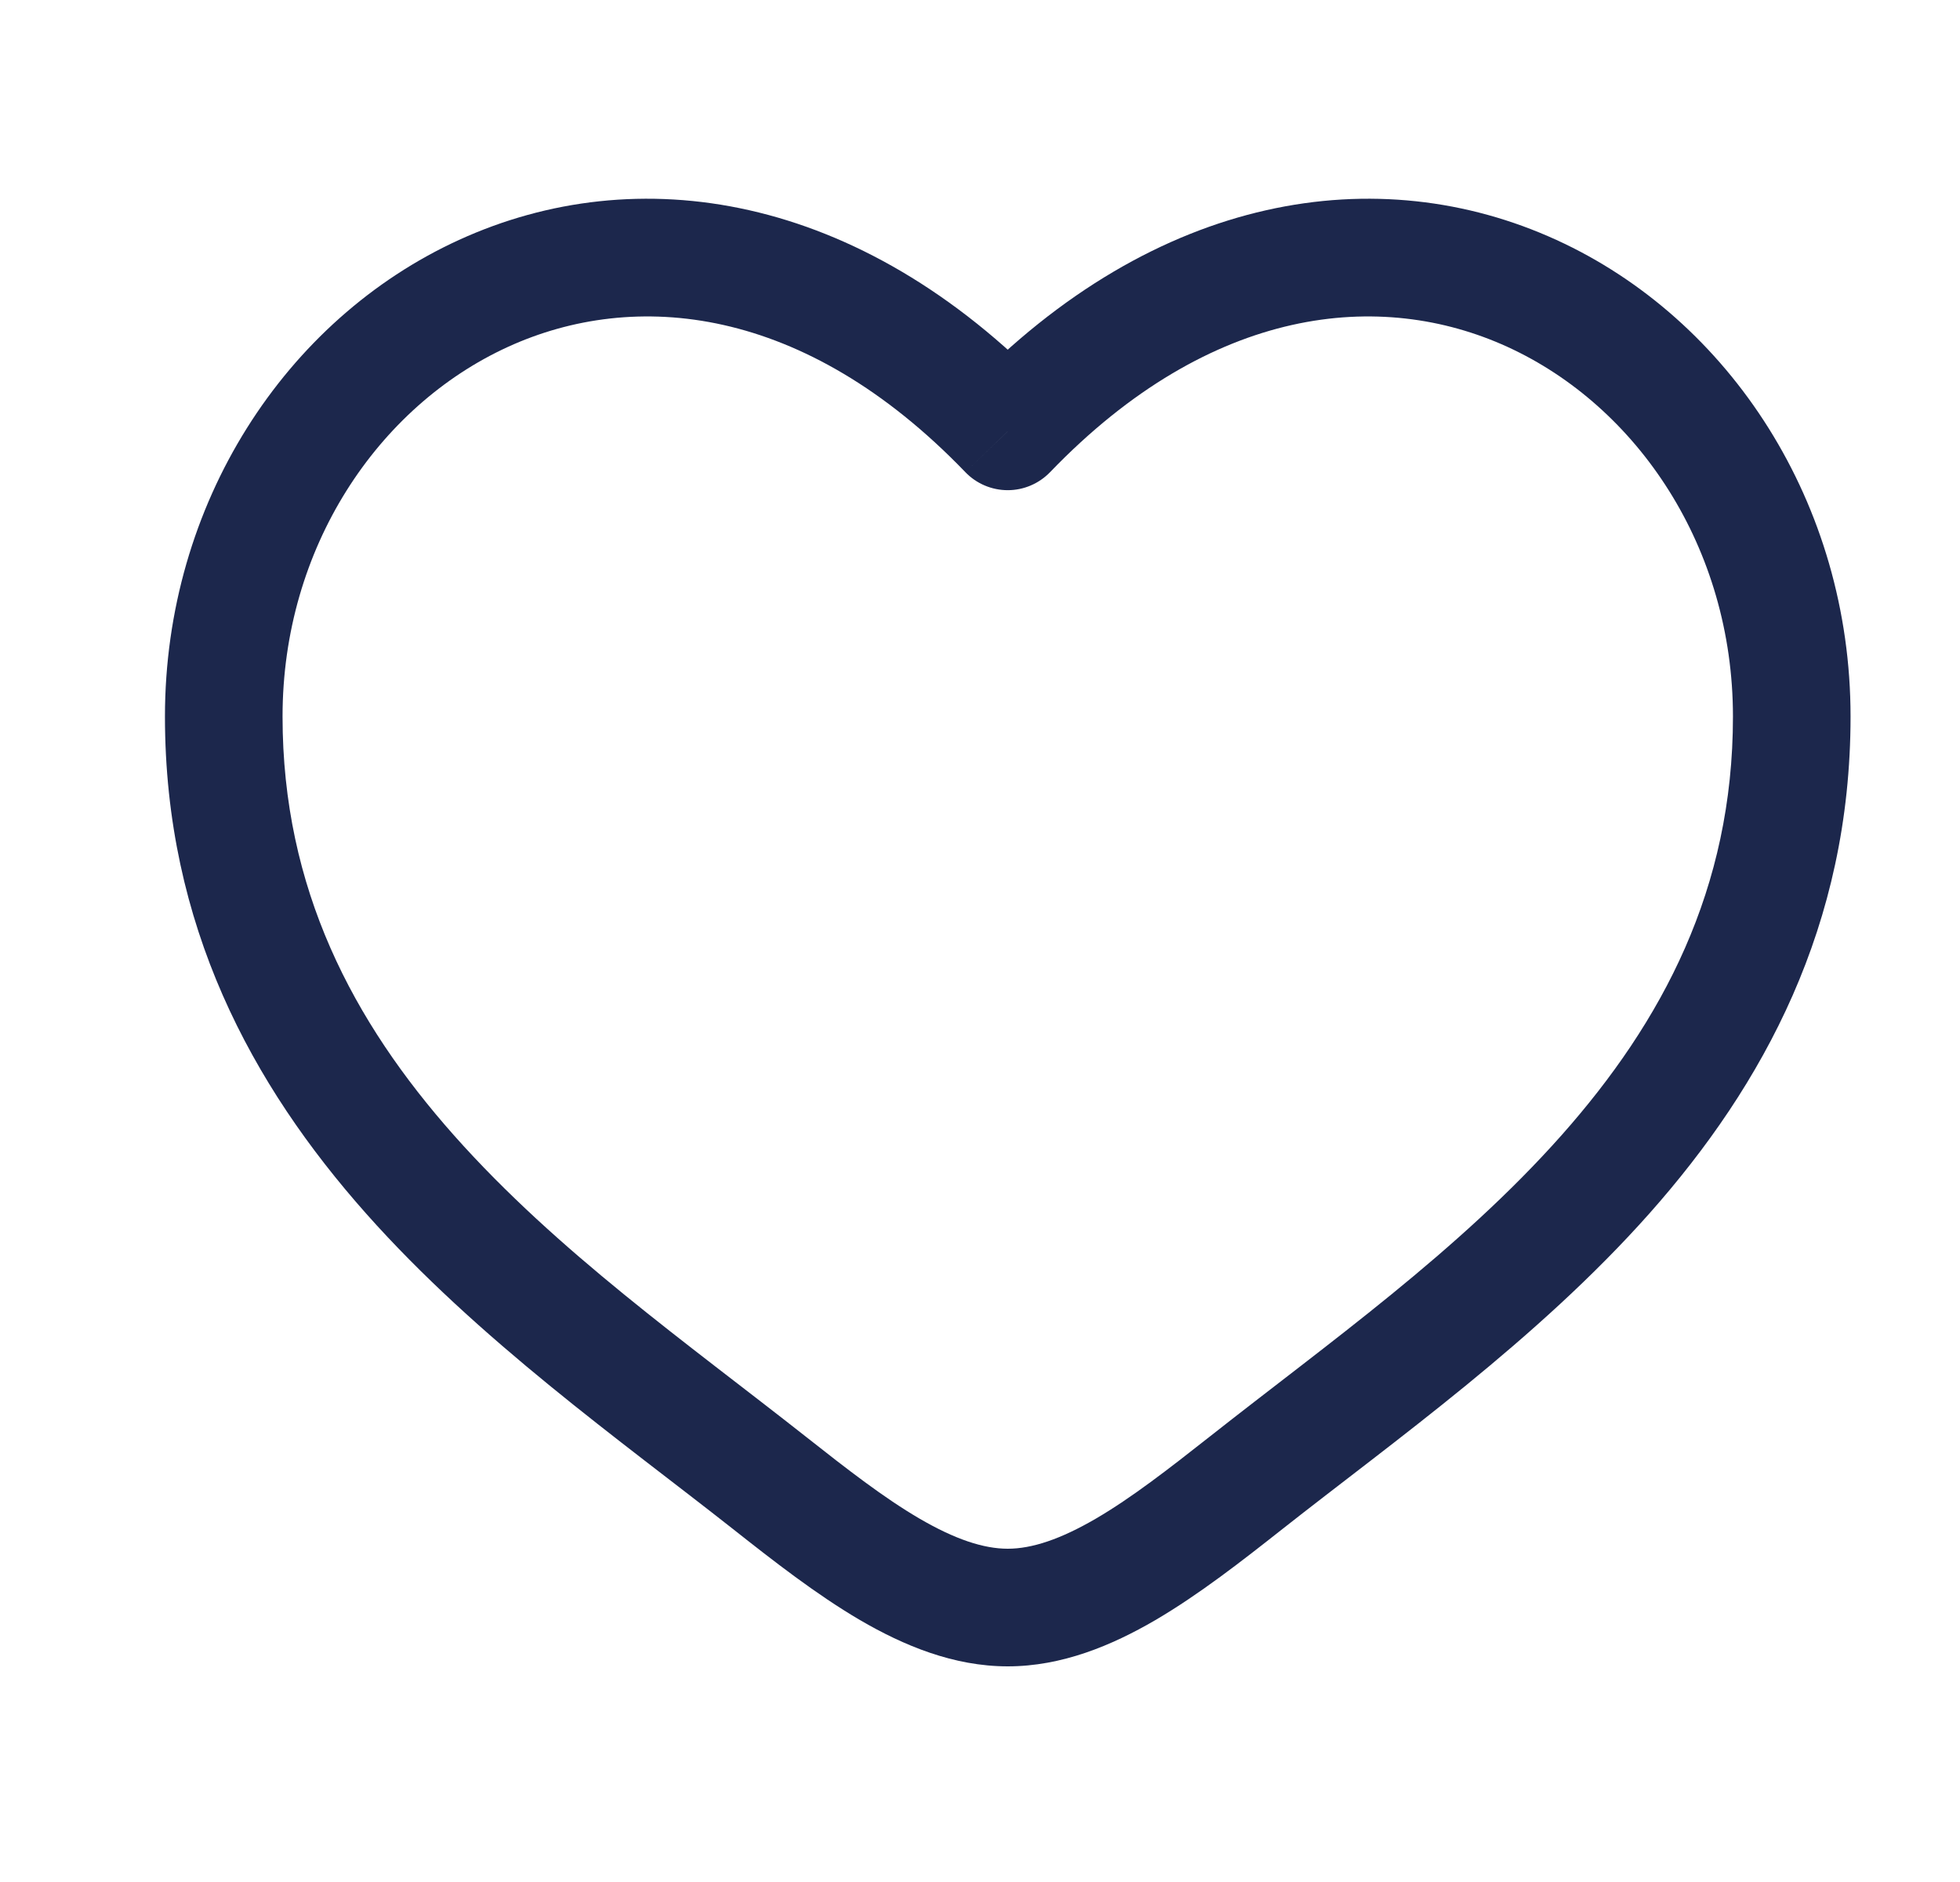 <svg width="25" height="24" viewBox="0 0 25 24" fill="none" xmlns="http://www.w3.org/2000/svg">
<path d="M9.815 18.911L10.28 18.322L9.815 18.911ZM12.854 5.501L12.313 6.021C12.454 6.168 12.65 6.251 12.854 6.251C13.057 6.251 13.252 6.168 13.394 6.021L12.854 5.501ZM15.892 18.911L16.356 19.5L15.892 18.911ZM10.28 18.322C8.764 17.127 7.107 15.96 5.792 14.48C4.503 13.028 3.604 11.335 3.604 9.137H2.104C2.104 11.803 3.214 13.836 4.67 15.476C6.101 17.087 7.924 18.375 9.351 19.5L10.28 18.322ZM3.604 9.137C3.604 6.986 4.819 5.183 6.478 4.424C8.09 3.687 10.255 3.883 12.313 6.021L13.394 4.981C10.952 2.444 8.118 2.025 5.854 3.06C3.638 4.073 2.104 6.425 2.104 9.137H3.604ZM9.351 19.5C9.863 19.904 10.413 20.334 10.97 20.66C11.527 20.985 12.163 21.25 12.854 21.25V19.75C12.544 19.75 12.18 19.629 11.727 19.365C11.275 19.101 10.806 18.737 10.28 18.322L9.351 19.5ZM16.356 19.5C17.783 18.375 19.606 17.087 21.037 15.476C22.493 13.836 23.604 11.803 23.604 9.137H22.104C22.104 11.335 21.204 13.028 19.915 14.48C18.6 15.96 16.943 17.127 15.428 18.322L16.356 19.5ZM23.604 9.137C23.604 6.425 22.069 4.073 19.853 3.06C17.589 2.025 14.755 2.444 12.313 4.981L13.394 6.021C15.452 3.883 17.617 3.687 19.229 4.424C20.888 5.183 22.104 6.986 22.104 9.137H23.604ZM15.428 18.322C14.901 18.737 14.432 19.101 13.98 19.365C13.527 19.629 13.163 19.75 12.854 19.75V21.25C13.544 21.25 14.18 20.985 14.737 20.66C15.294 20.334 15.844 19.904 16.356 19.5L15.428 18.322Z" fill="#1C274C"/>
</svg>
